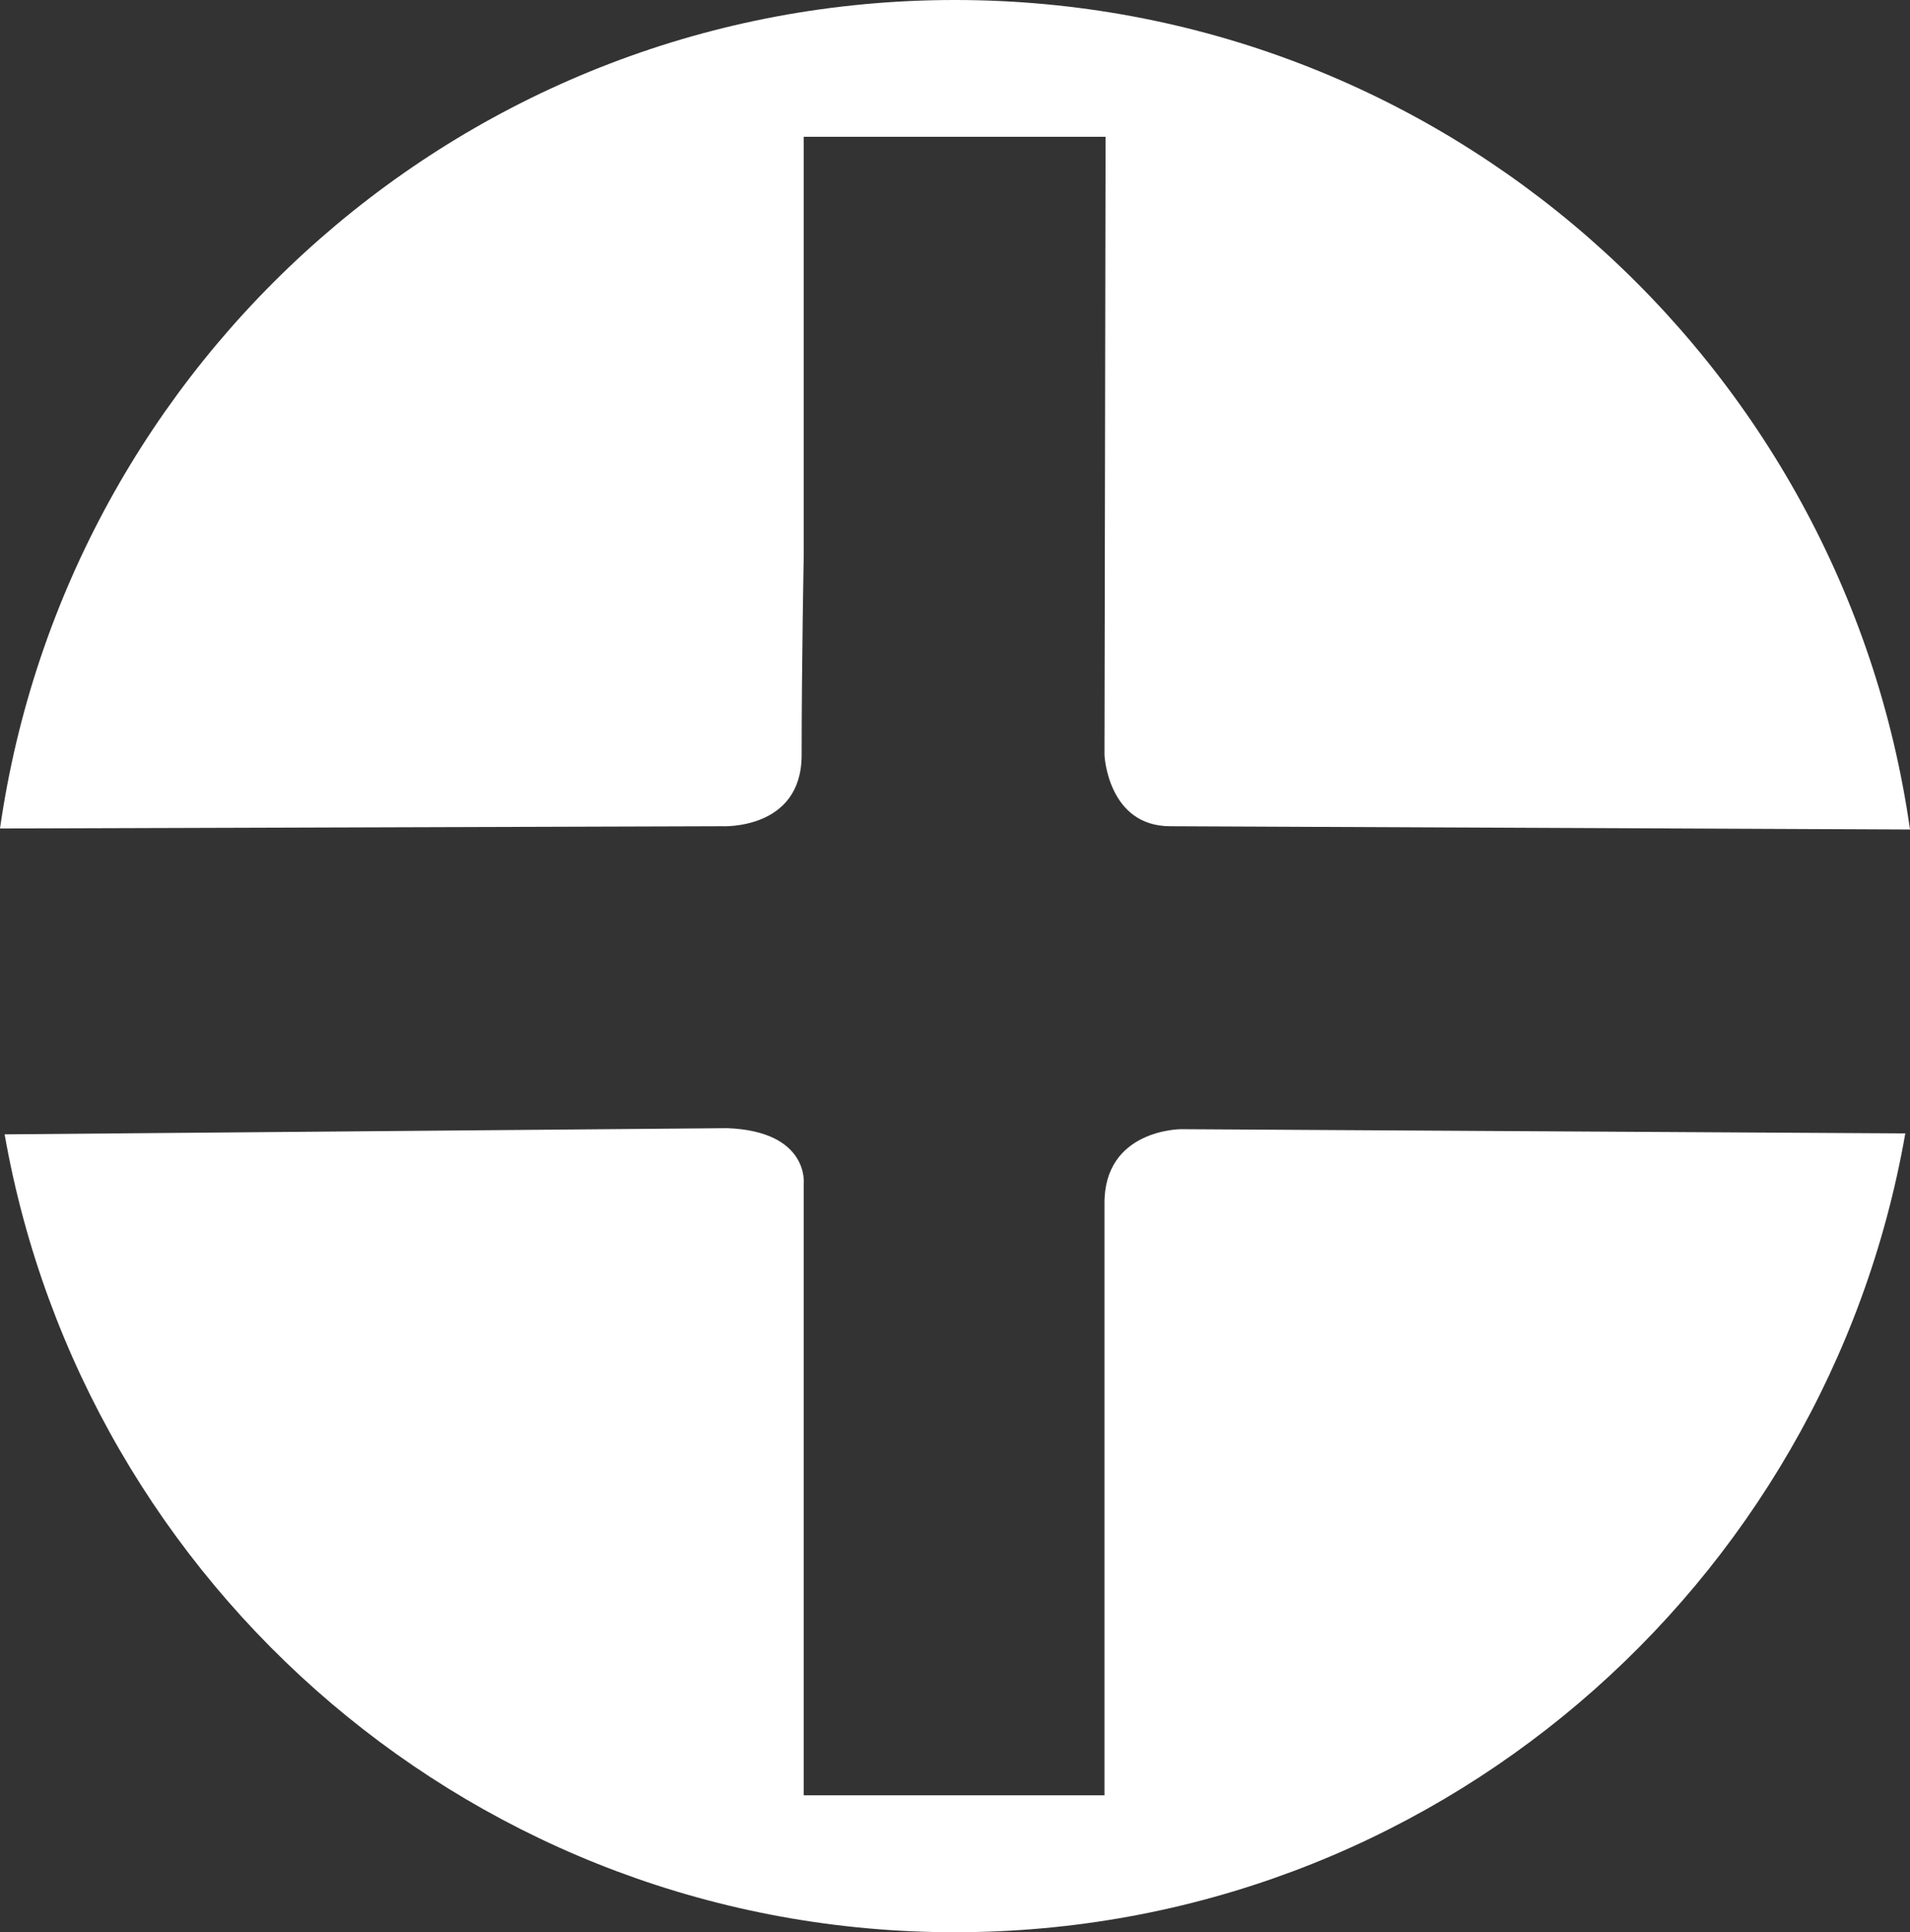 <?xml version="1.0" encoding="utf-8"?>
<!-- Generator: Adobe Illustrator 30.0.0, SVG Export Plug-In . SVG Version: 9.03 Build 0)  -->
<svg version="1.1" id="Ebene_1" xmlns="http://www.w3.org/2000/svg" xmlns:xlink="http://www.w3.org/1999/xlink" x="0px" y="0px"
	 viewBox="0 0 28.086 28.404" enable-background="new 0 0 28.086 28.404" xml:space="preserve">
<rect x="0" y="0" width="28.086" height="28.404" fill="#333333" stroke="none"/>
<g id="VORLAGE">
</g>
<g id="Ebene_3">
	<g>
		<path fill="#FFFFFF" d="M10.616,12.146c0,0,1.172,0.062,1.172-1.047c0-1.344,0.031-2.938,0.031-2.938V2.011h4.438
			l-0.016,9.088c0,0,0.047,1.047,0.969,1.047l10.876,0.048C27.107,5.303,21.202,0,14.041,0
			C6.887,0,0.985,5.296,0,12.179L10.616,12.146z"/>
		<path fill="#FFFFFF" d="M17.366,16.599c0,0-1.141,0-1.125,1.109v8.683h-4.422v-8.995c0,0,0.079-0.766-1.125-0.812
			L0.068,16.675C1.24,23.337,7.043,28.404,14.041,28.404c7.005,0,12.81-5.074,13.976-11.743L17.366,16.599z"/>
	</g>
</g>
</svg>
